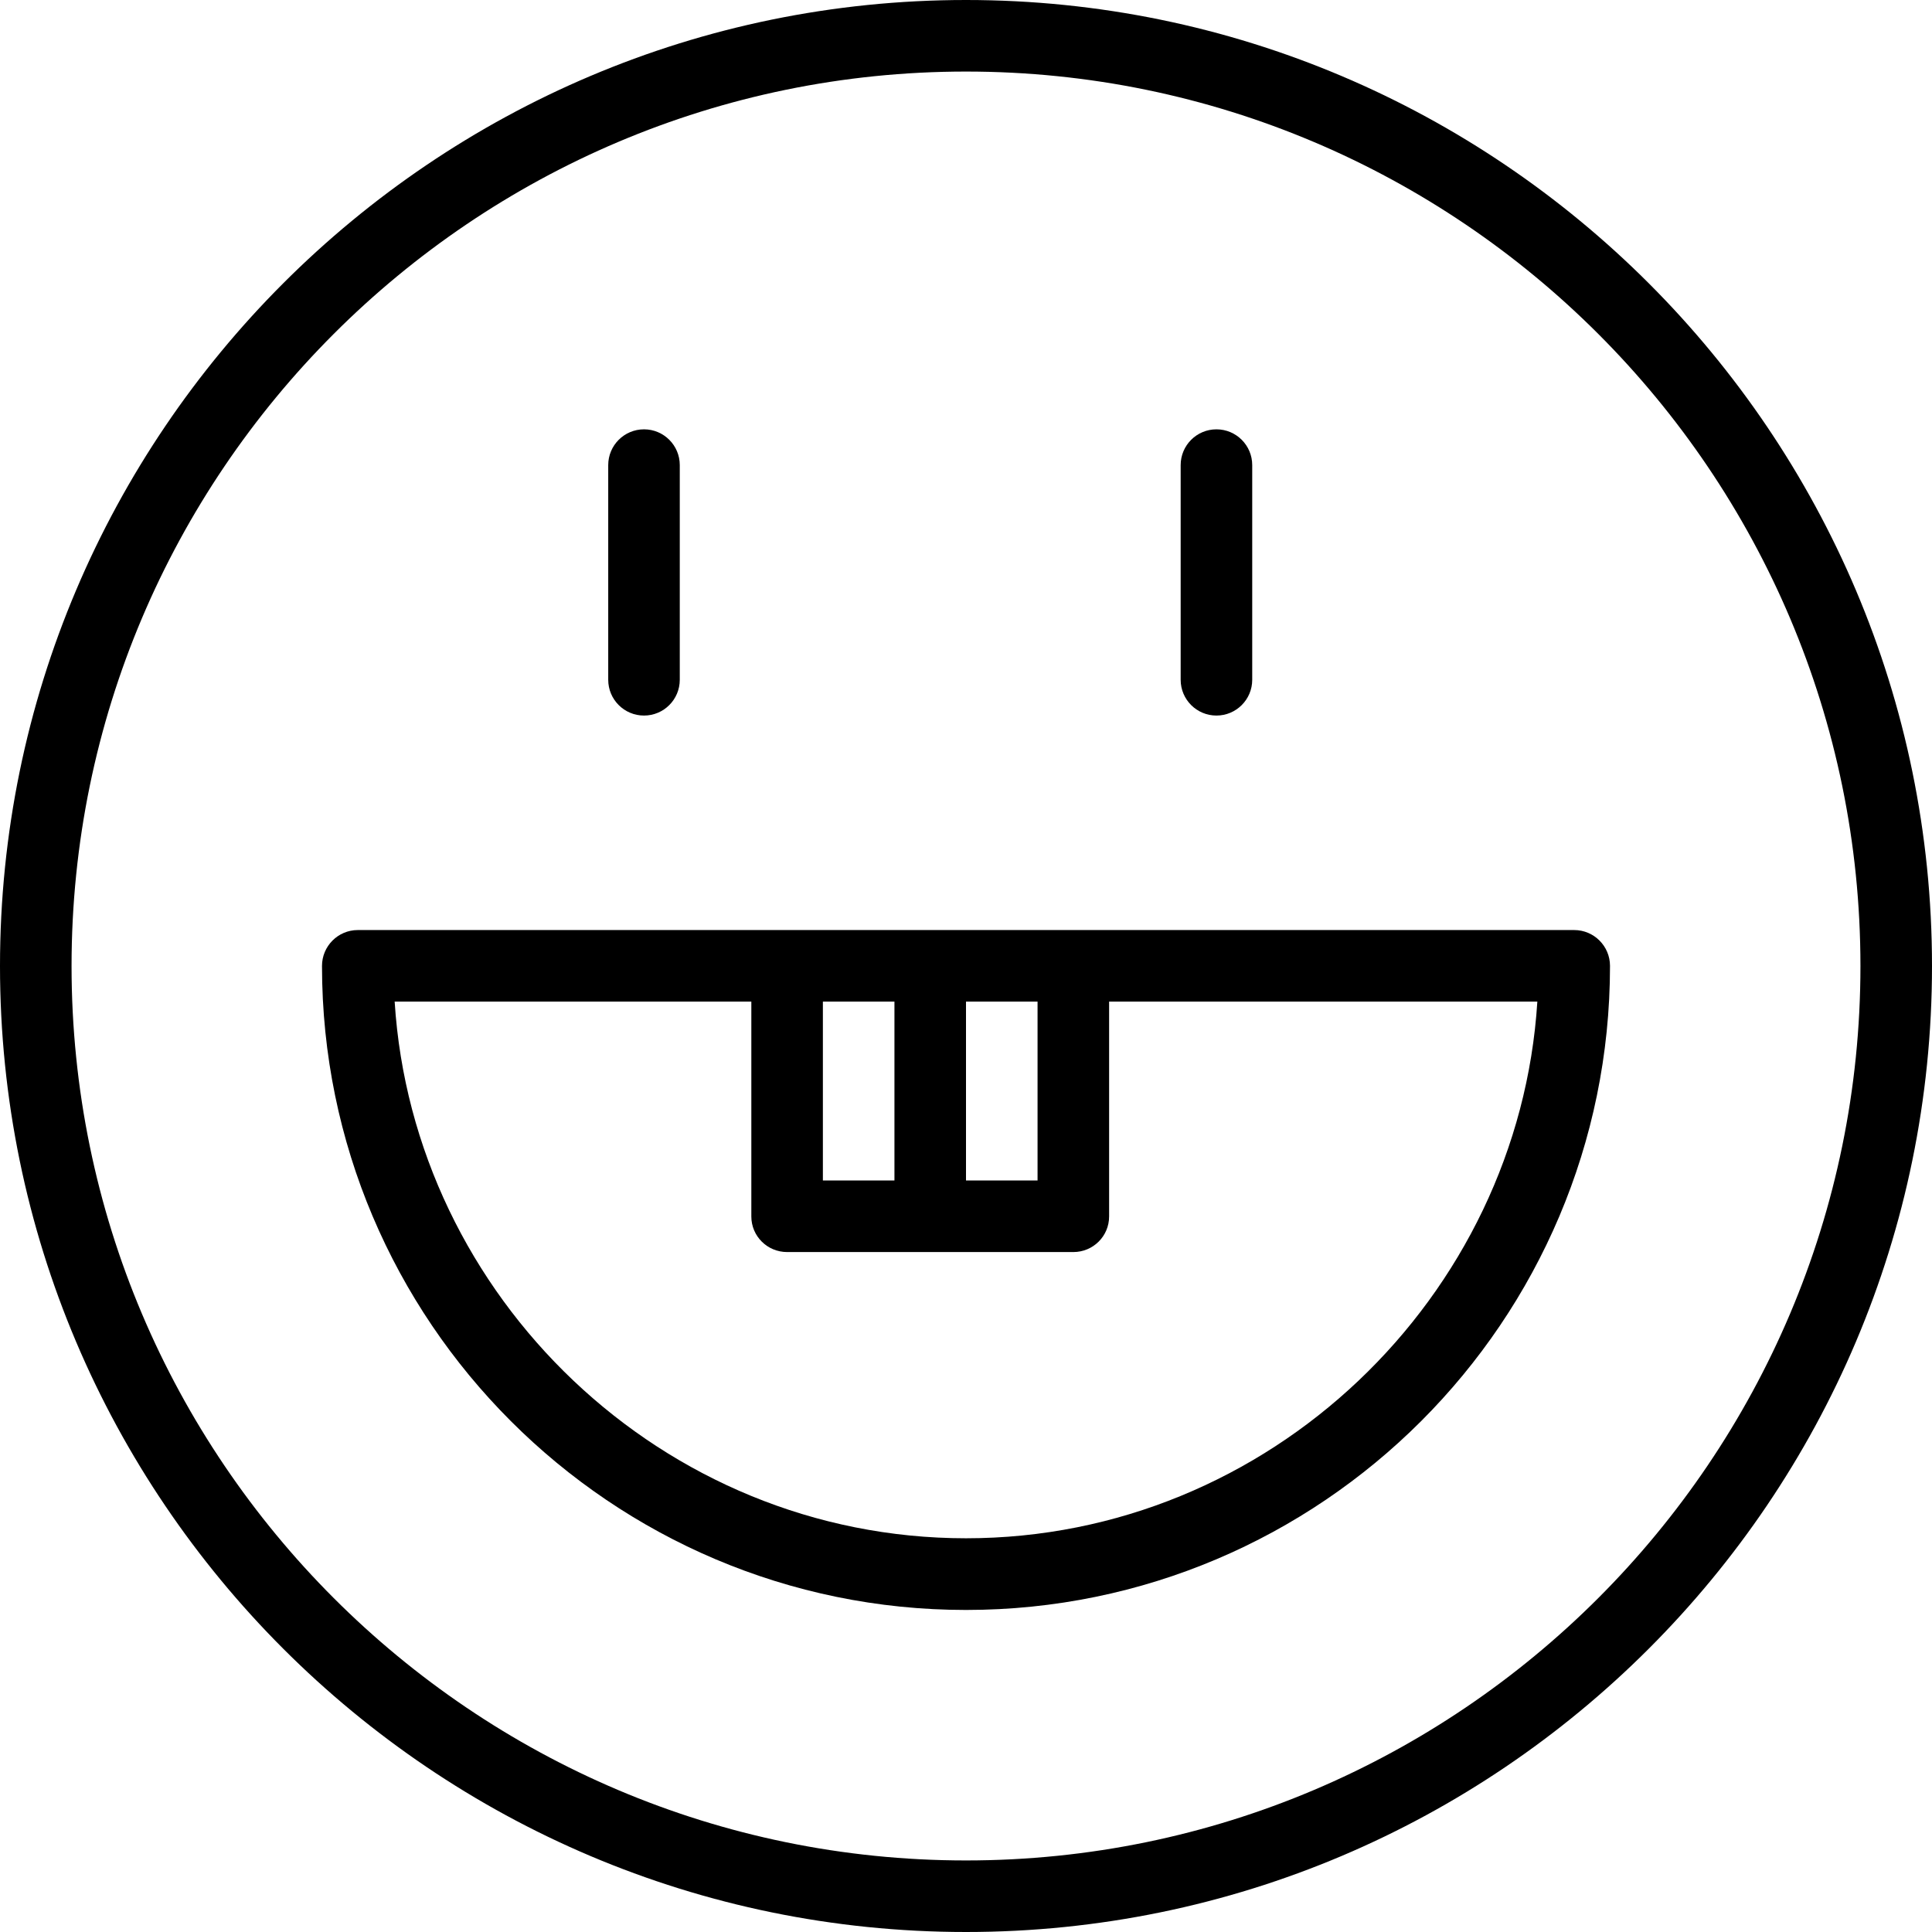 <?xml version="1.0" encoding="iso-8859-1"?>
<!-- Uploaded to: SVG Repo, www.svgrepo.com, Generator: SVG Repo Mixer Tools -->
<svg fill="#000000" height="800px" width="800px" version="1.1" id="Layer_1" xmlns="http://www.w3.org/2000/svg" xmlns:xlink="http://www.w3.org/1999/xlink" 
	 viewBox="0 0 512 512" xml:space="preserve">
<g>
	<g>
		<path d="M256,0C114.843,0,0,114.843,0,256c0,141.157,114.843,256,256,256s256-114.843,256-256C512,114.843,397.157,0,256,0z
			 M256,493.037C125.296,493.037,18.963,386.704,18.963,256C18.963,125.296,125.296,18.963,256,18.963S493.037,125.296,493.037,256
			C493.037,386.704,386.704,493.037,256,493.037z"/>
	</g>
</g>
<g>
	<g>
		<path d="M417.185,246.474H284.444h-37.926h-37.926H94.815c-5.236,0-9.482,4.267-9.482,9.505
			c0,94.106,76.56,170.677,170.667,170.677s170.667-76.576,170.667-170.683C426.667,250.736,422.421,246.474,417.185,246.474z
			 M256,265.436h18.963v47.407H256V265.436z M218.074,265.436h18.963v47.407h-18.963V265.436z M256,407.659
			c-80.463,0-146.495-64-151.412-142.222h94.523v56.934c0,5.236,4.245,9.436,9.482,9.436h37.926h37.926
			c5.236,0,9.481-4.2,9.481-9.436v-56.934h113.486C402.495,343.659,336.463,407.659,256,407.659z"/>
	</g>
</g>
<g>
	<g>
		<path d="M170.667,113.778c-5.236,0-9.482,4.246-9.482,9.482v56.889c0,5.236,4.245,9.482,9.482,9.482s9.481-4.245,9.481-9.482
			v-56.889C180.148,118.023,175.903,113.778,170.667,113.778z"/>
	</g>
</g>
<g>
	<g>
		<path d="M322.37,113.778c-5.236,0-9.481,4.246-9.481,9.482v56.889c0,5.236,4.245,9.482,9.481,9.482s9.482-4.245,9.482-9.482
			v-56.889C331.852,118.023,327.607,113.778,322.37,113.778z"/>
	</g>
</g>
</svg>